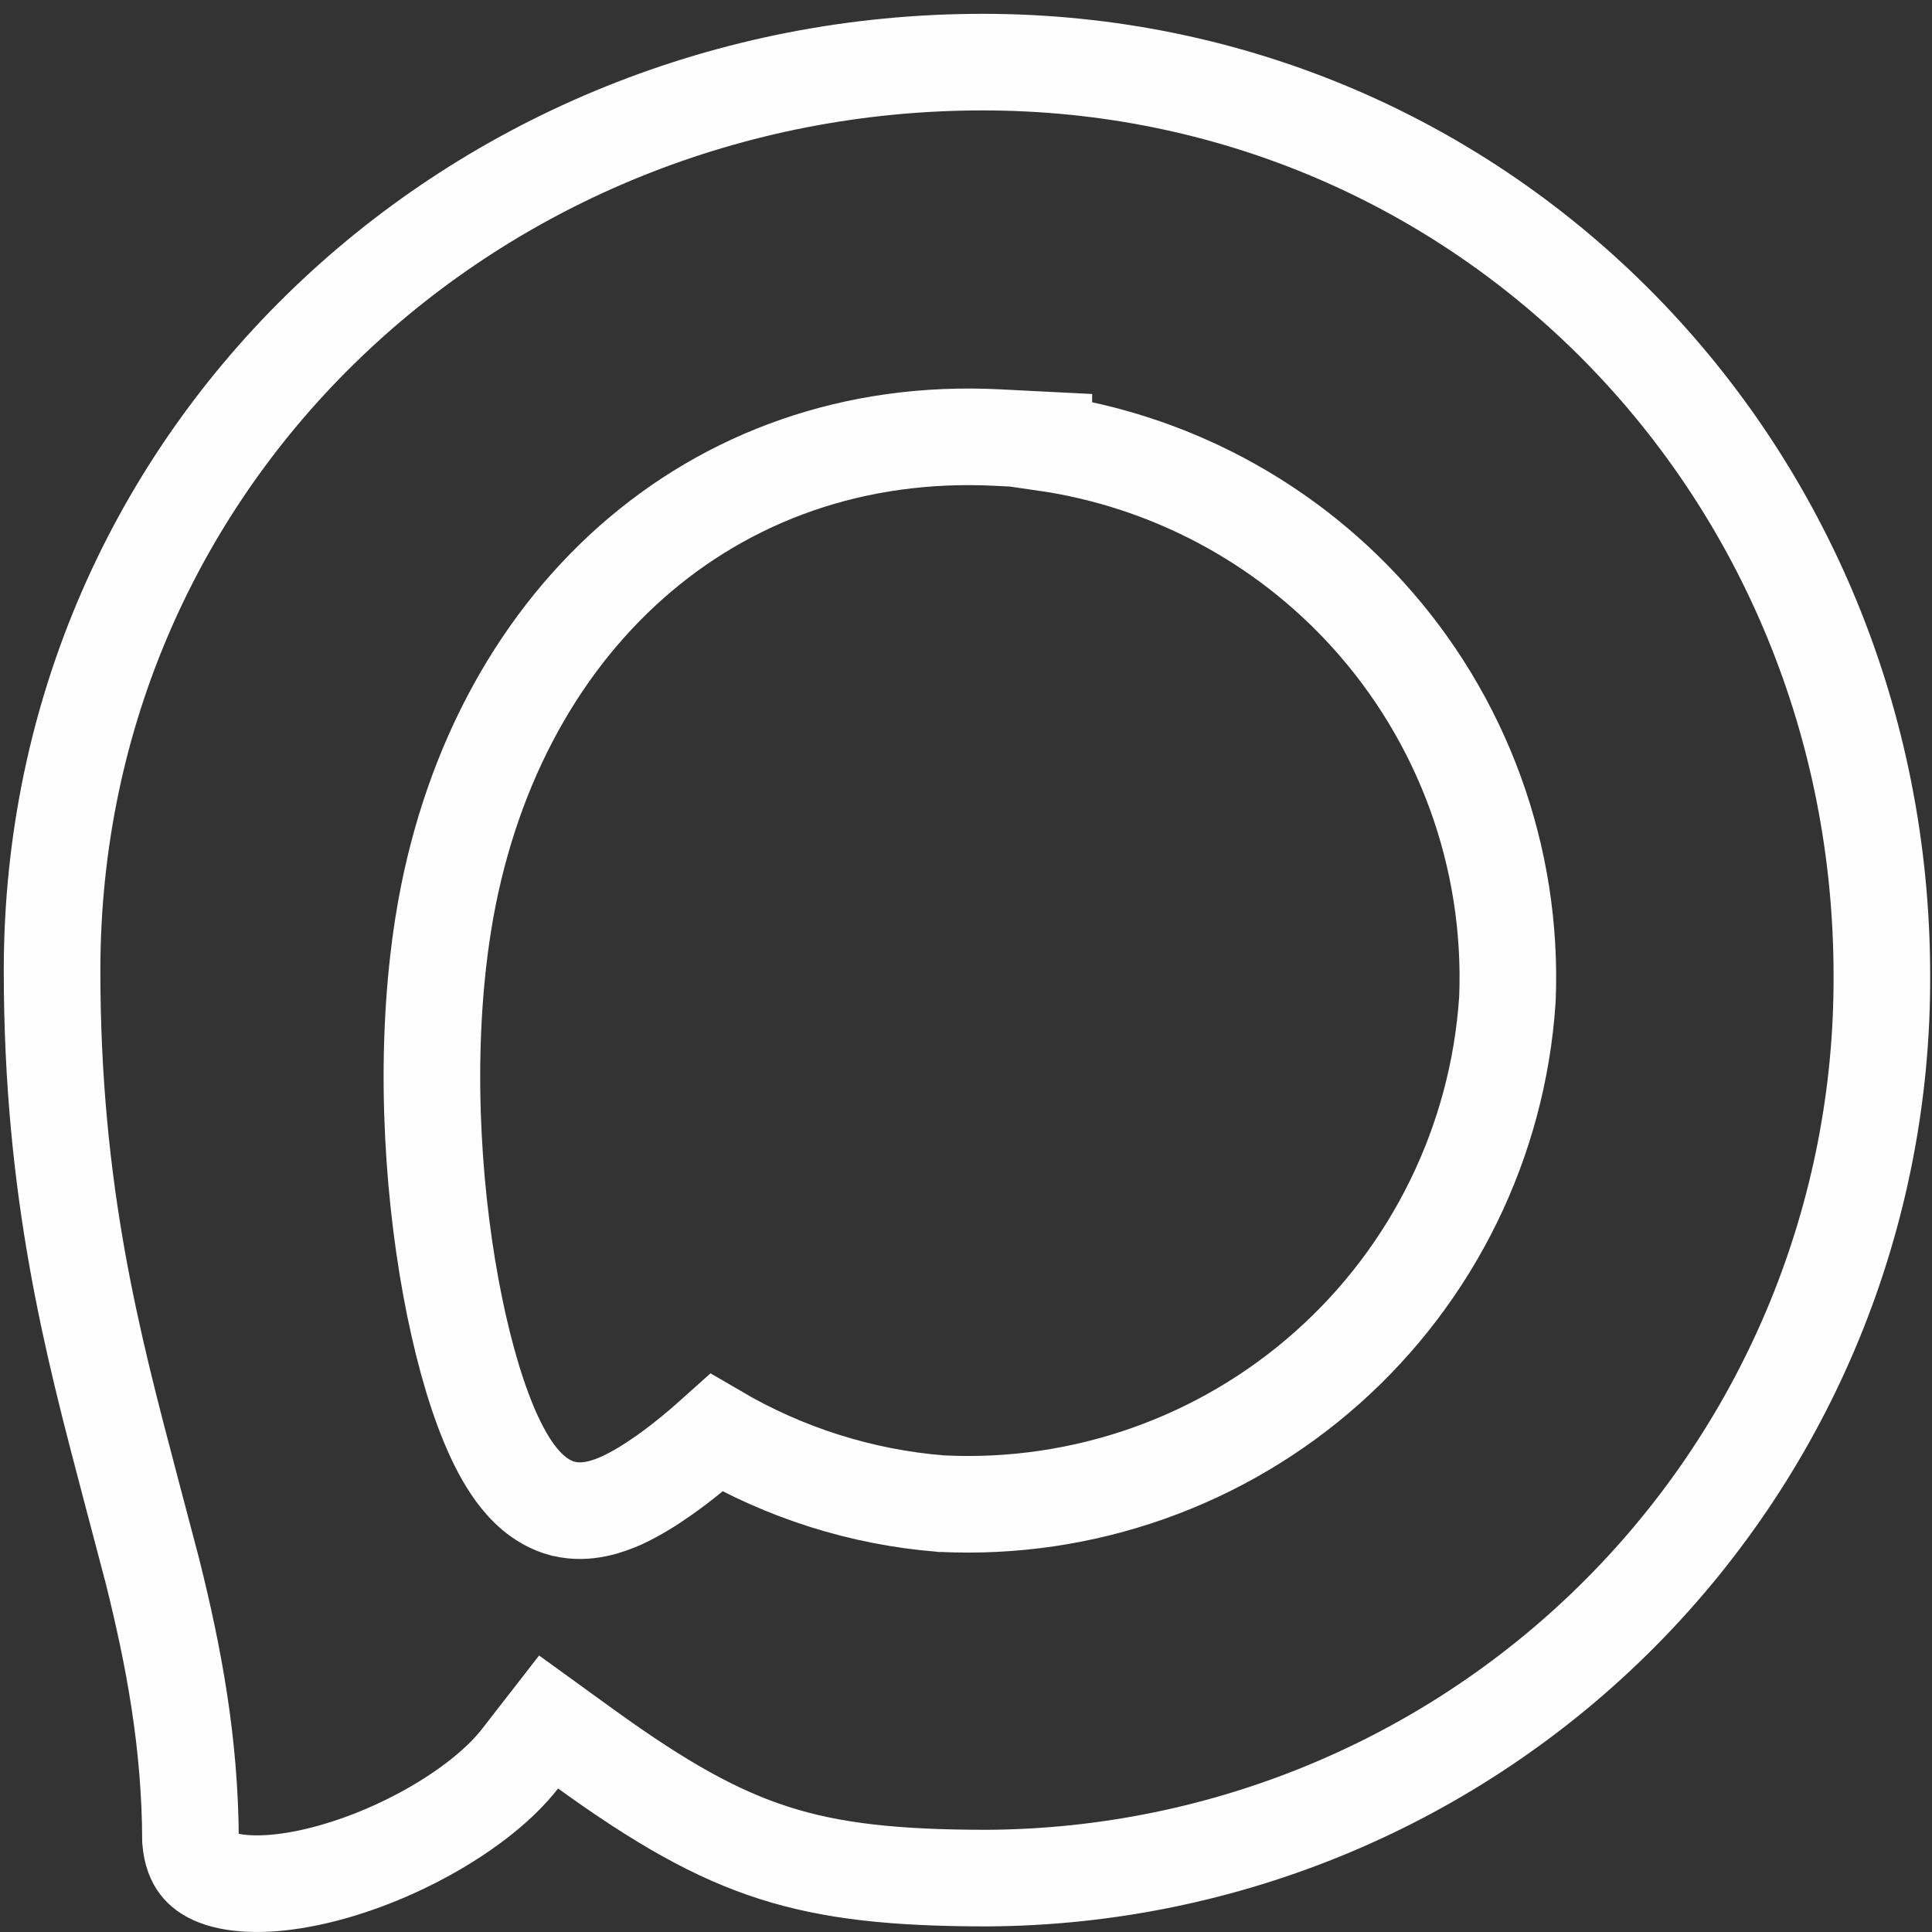 <svg width="20" height="20" viewBox="0 0 20 20" fill="none" xmlns="http://www.w3.org/2000/svg">
<rect x="0" y="0" width="20" height="20" fill="#333333" stroke="none"/>
<g clip-path="url(#clip0_2958_21530)">
<path d="M10.173 0.643C15.387 0.643 19.481 4.871 19.481 10.1V10.102C19.49 12.568 18.52 14.937 16.784 16.688C15.048 18.439 12.688 19.428 10.222 19.442C9.267 19.442 8.61 19.372 8.013 19.181C7.415 18.99 6.842 18.666 6.07 18.109L5.679 17.826L5.383 18.207C4.974 18.733 4.05 19.258 3.198 19.438C2.775 19.527 2.445 19.514 2.242 19.436C2.148 19.4 2.091 19.354 2.055 19.306C2.019 19.259 1.983 19.183 1.972 19.052C1.968 18.042 1.799 17.15 1.58 16.271L1.346 15.383C0.962 13.923 0.539 12.343 0.539 10.047C0.539 4.691 4.934 0.643 10.173 0.643ZM10.331 4.53C7.362 4.377 5.084 6.452 4.588 9.569V9.57C4.387 10.839 4.466 12.231 4.667 13.325C4.768 13.873 4.902 14.365 5.059 14.742C5.136 14.928 5.227 15.105 5.332 15.248C5.427 15.377 5.586 15.553 5.825 15.617L5.836 15.619C6.079 15.678 6.309 15.589 6.435 15.533C6.586 15.464 6.742 15.366 6.886 15.264C7.065 15.137 7.249 14.985 7.418 14.833C8.125 15.247 8.917 15.499 9.737 15.565L9.745 15.566H9.753C11.217 15.636 12.65 15.13 13.744 14.155C14.838 13.18 15.506 11.815 15.604 10.353L15.605 10.338C15.663 8.873 15.142 7.444 14.156 6.359C13.277 5.391 12.09 4.766 10.806 4.582V4.554L10.331 4.53Z" stroke="#FEFEFE"/>
</g>
<defs>
<clipPath id="clip0_2958_21530">
<rect width="20" height="20" fill="white"/>
</clipPath>
</defs>
</svg>
